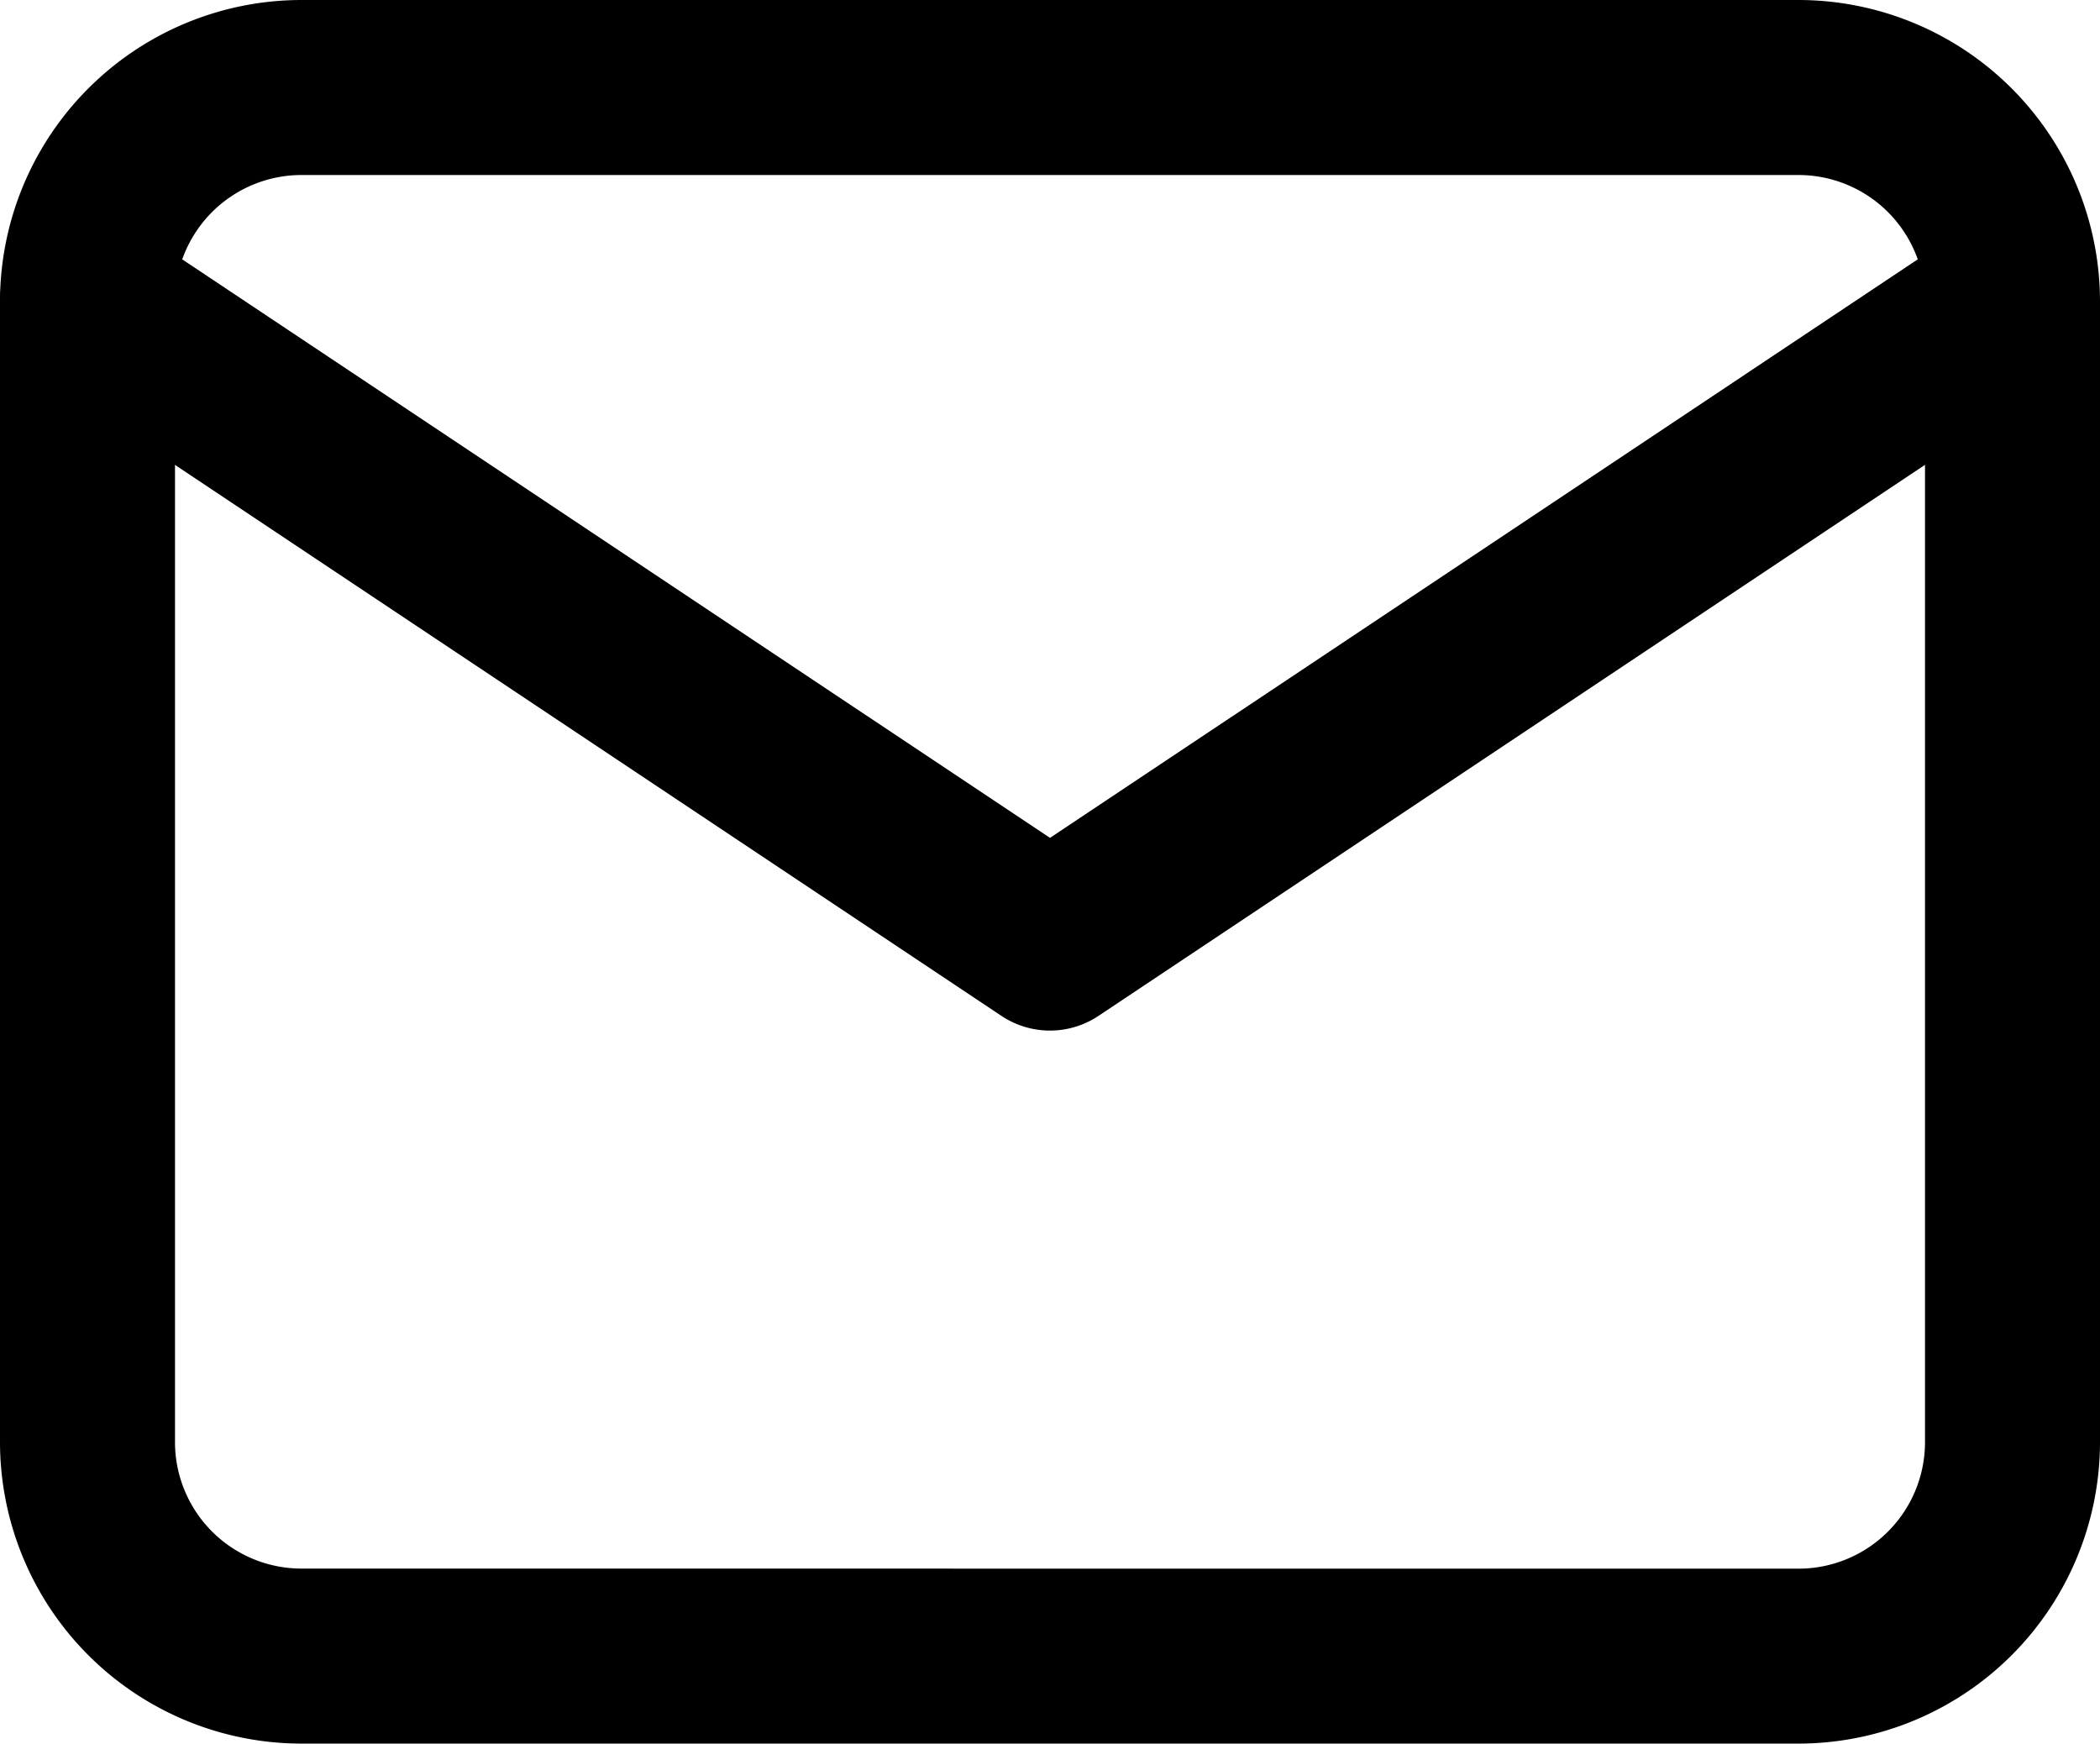 <svg xmlns="http://www.w3.org/2000/svg" width="24" height="19.926" viewBox="0 0 24 19.926"><g transform="translate(-5 -6)"><g transform="translate(6 7)"><path d="M8.444,5H25.556A3.448,3.448,0,0,1,29,8.444V21.481a3.448,3.448,0,0,1-3.444,3.444H8.444A3.448,3.448,0,0,1,5,21.481V8.444A3.448,3.448,0,0,1,8.444,5ZM25.556,22.926A1.446,1.446,0,0,0,27,21.481V8.444A1.446,1.446,0,0,0,25.556,7H8.444A1.446,1.446,0,0,0,7,8.444V21.481a1.446,1.446,0,0,0,1.444,1.444Z" transform="translate(-6 -6)"/><path d="M14,17.333a1,1,0,0,1-.555-.168l-11-7.333A1,1,0,0,1,3.555,8.168L14,15.131,24.445,8.168a1,1,0,0,1,1.109,1.664l-11,7.333A1,1,0,0,1,14,17.333Z" transform="translate(-3 -6.556)"/></g></g></svg>